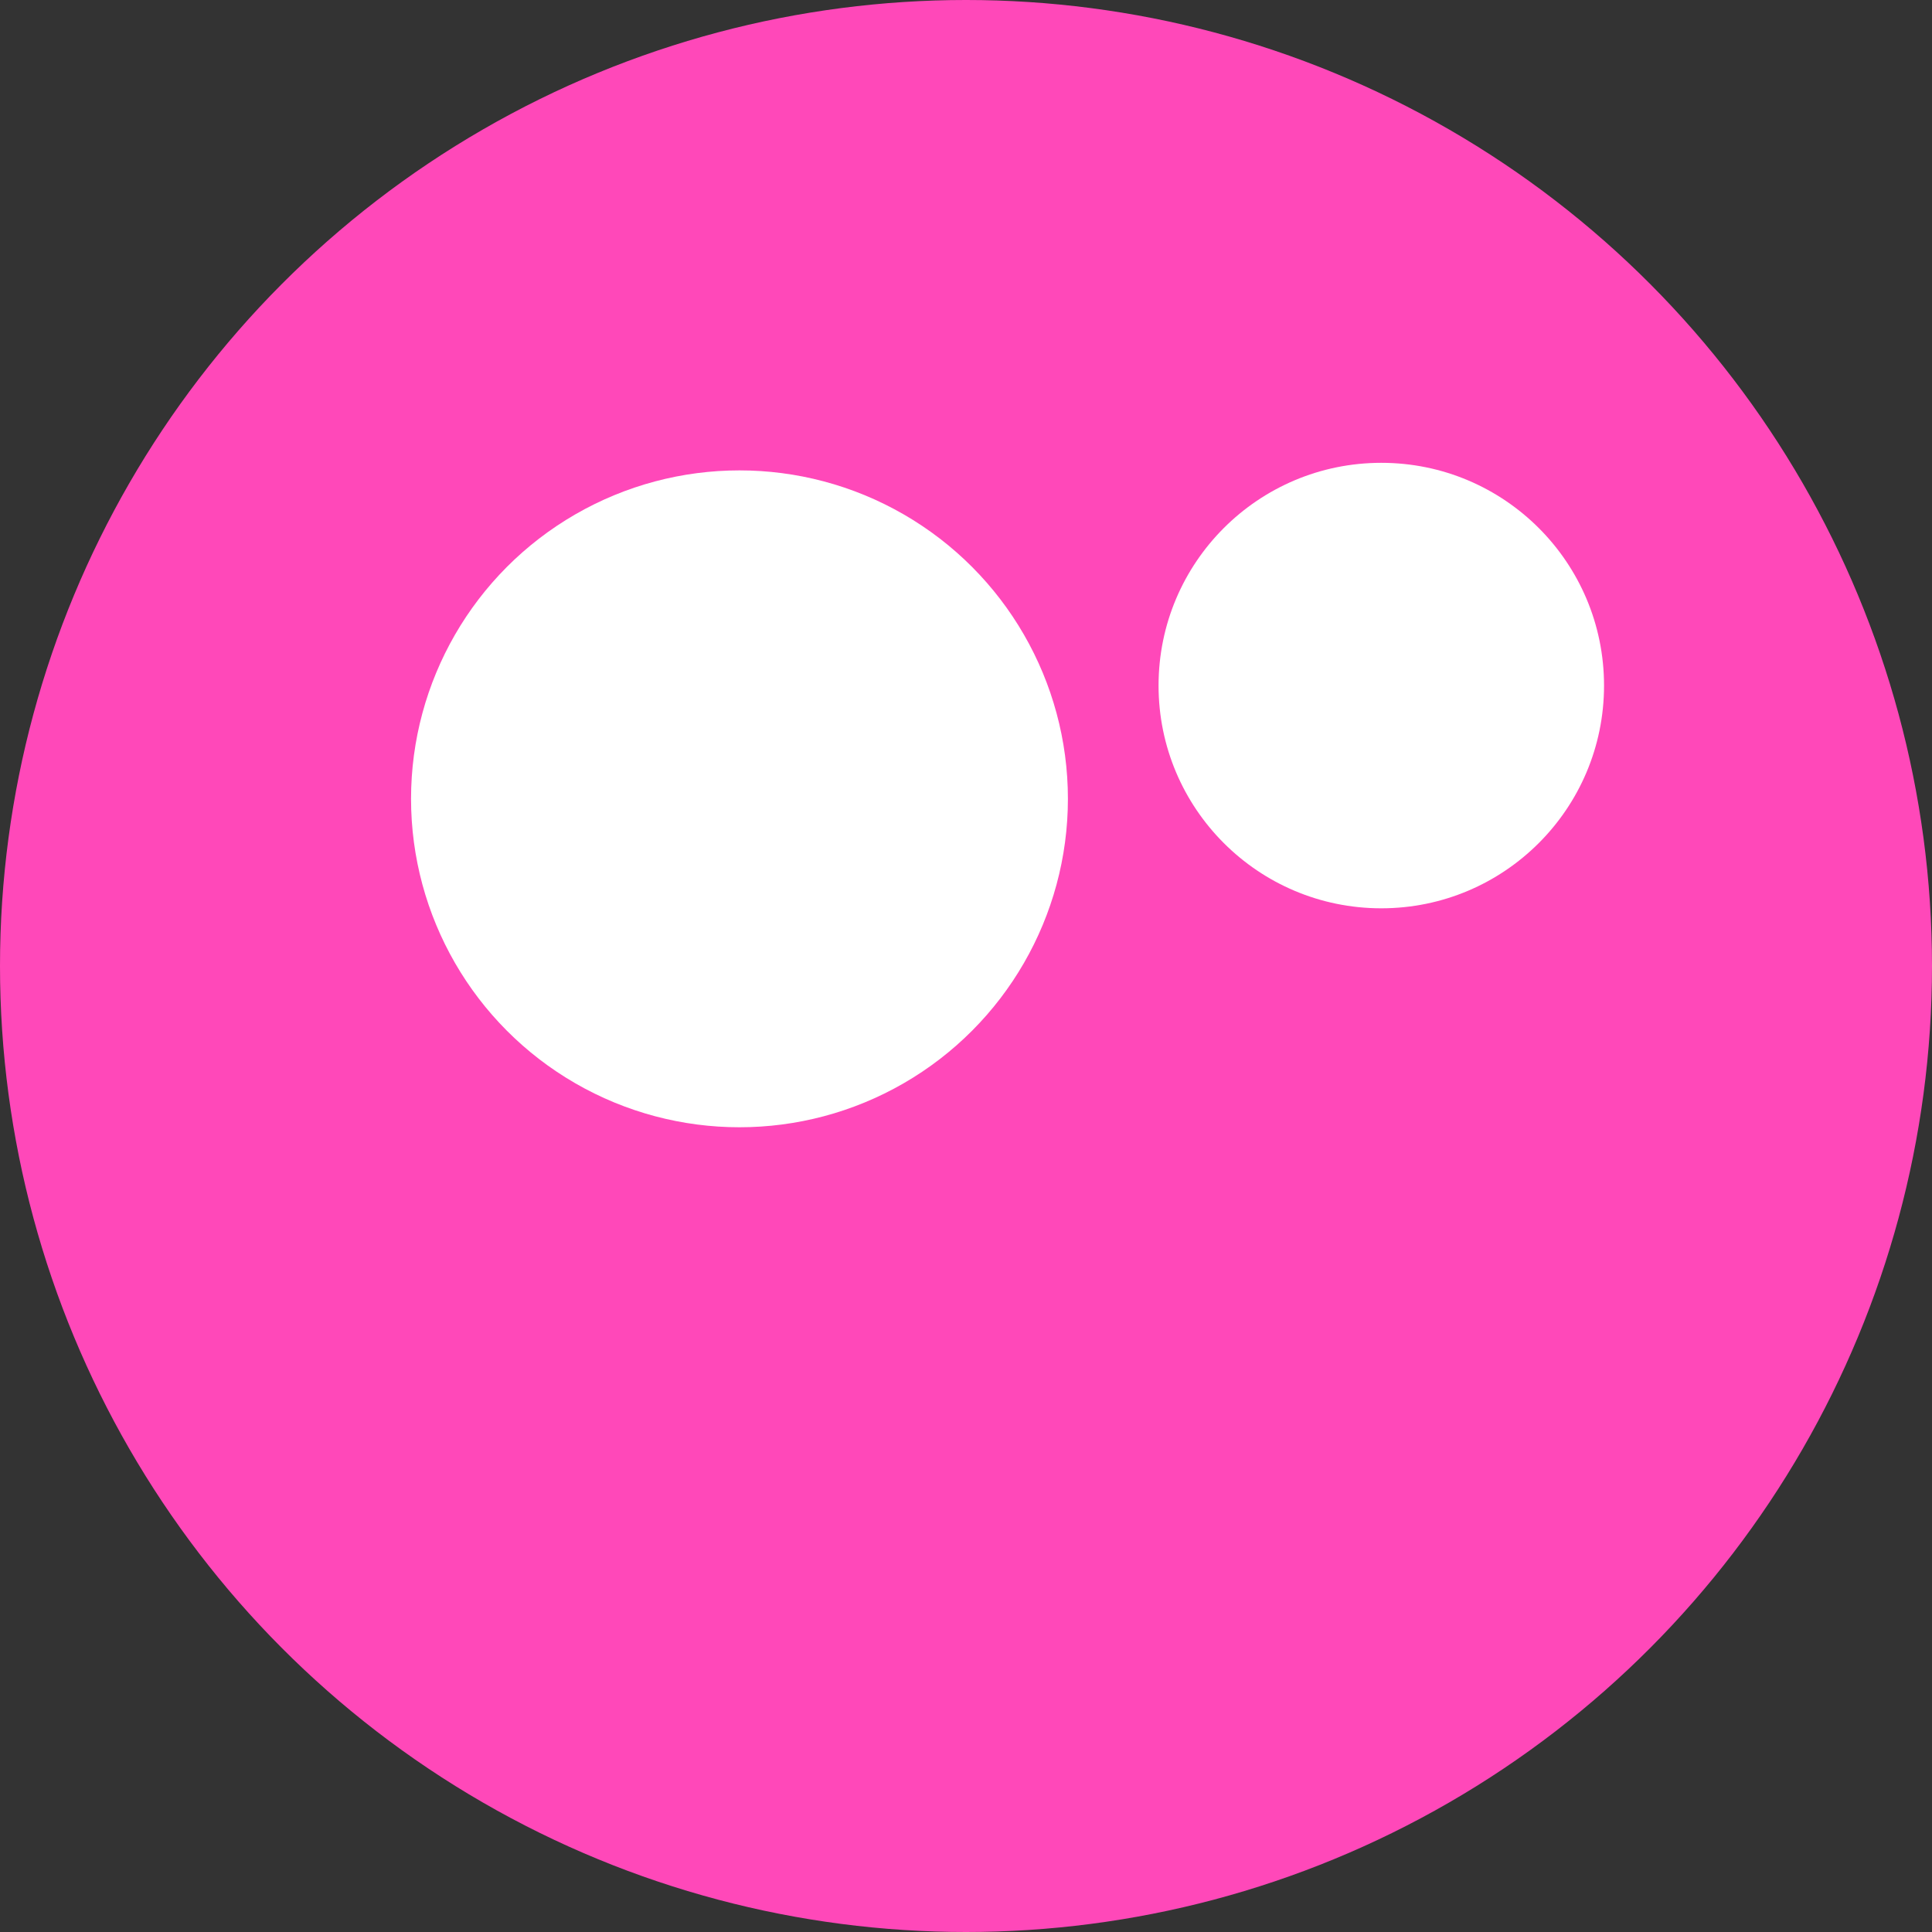 <svg xmlns="http://www.w3.org/2000/svg" width="245.12" height="245.12" viewBox="0 0 245.12 245.12"><rect x="0" y="0" width="245.12" height="245.12" fill="#333333" stroke="none"/><circle cx="122.56" cy="122.56" r="122.56" fill="#ff48b9"/><circle cx="93.82" cy="101.35" r="41.67" fill="#fff"/><circle cx="175.25" cy="86.98" r="28.26" fill="#fff"/></svg>